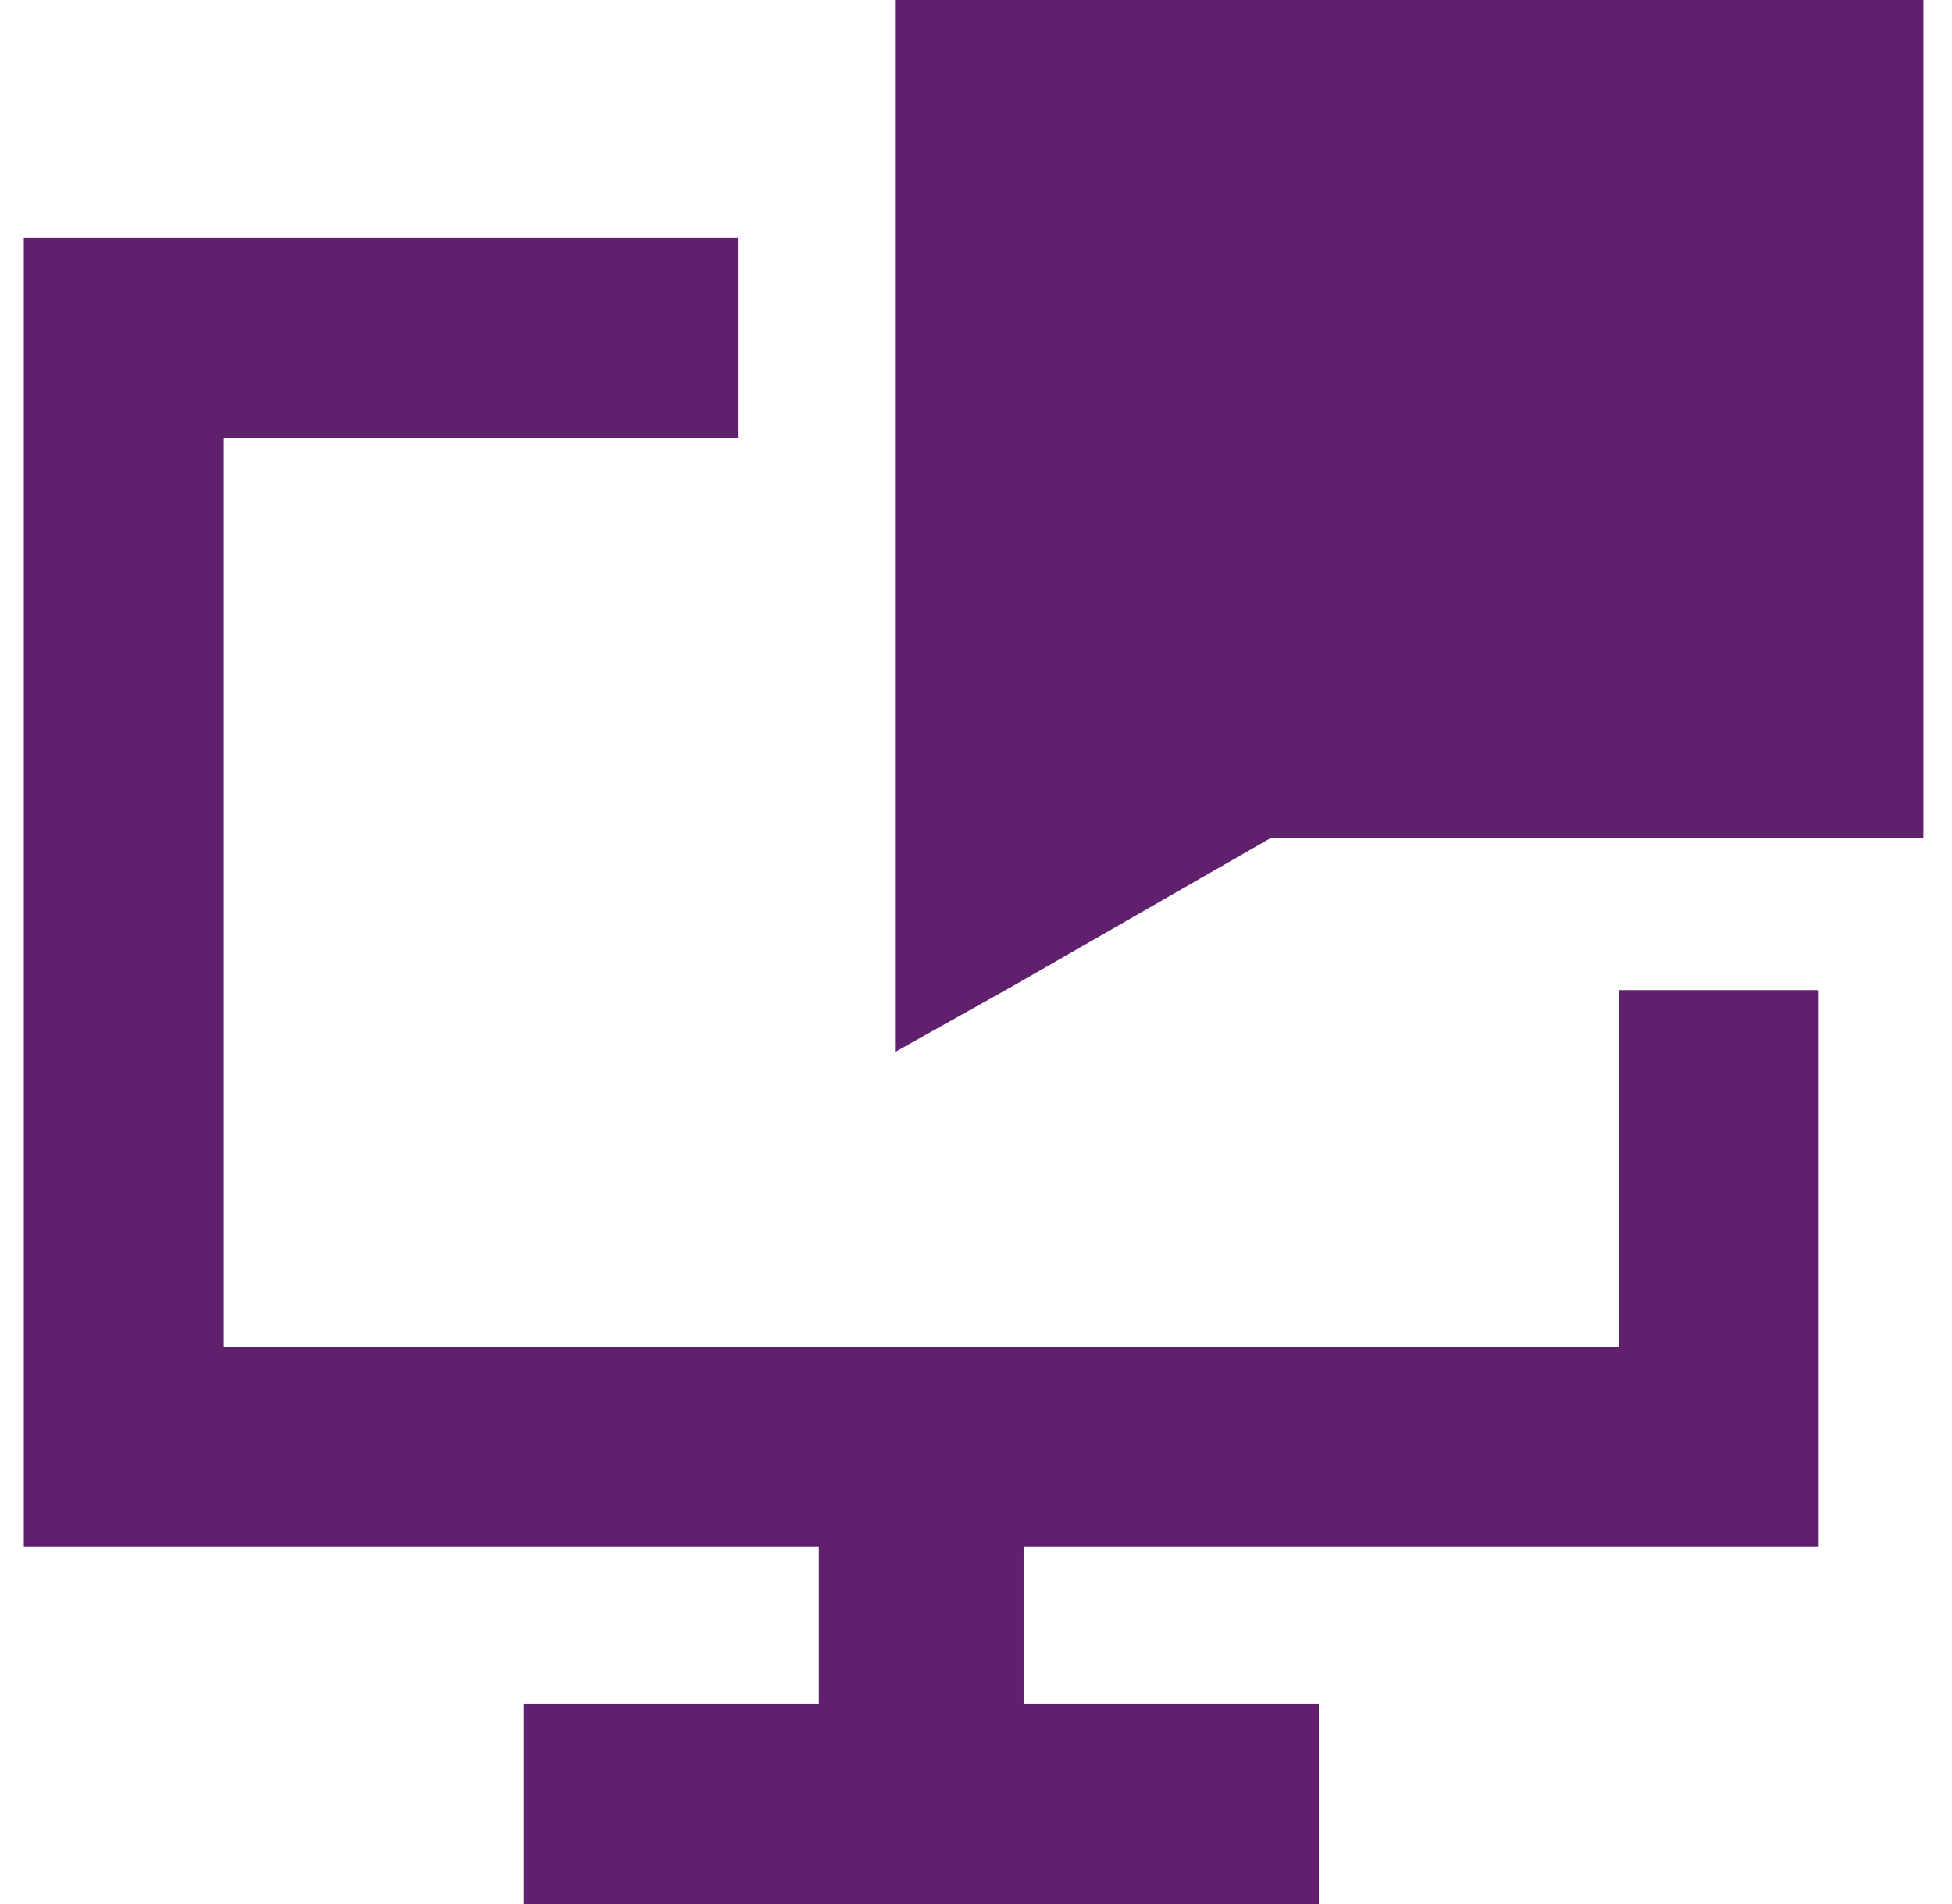 <?xml version="1.0" encoding="UTF-8"?> <svg xmlns="http://www.w3.org/2000/svg" xmlns:xlink="http://www.w3.org/1999/xlink" version="1.1" viewBox="0 0 41 40"><defs><style> .cls-1 { fill: none; } .cls-2 { clip-path: url(#clippath); } .cls-3 { fill: #60206e; fill-rule: evenodd; } </style><clipPath id="clippath"><rect class="cls-1" x=".5" width="40" height="40"></rect></clipPath></defs><g><g id="Layer_1"><g class="cls-2"><path class="cls-3" d="M18.8,0v19.2s0,2.9,0,2.9l2.5-1.4,5.4-3.1h13.7V0h-21.7ZM15.5,5H.5v27.5h16.7v3.3h-6.2v4.2h16.7v-4.2h-6.2v-3.3h16.7v-11.7h-4.2v7.5H4.7V9.2h10.8v-4.2Z"></path></g></g></g></svg> 